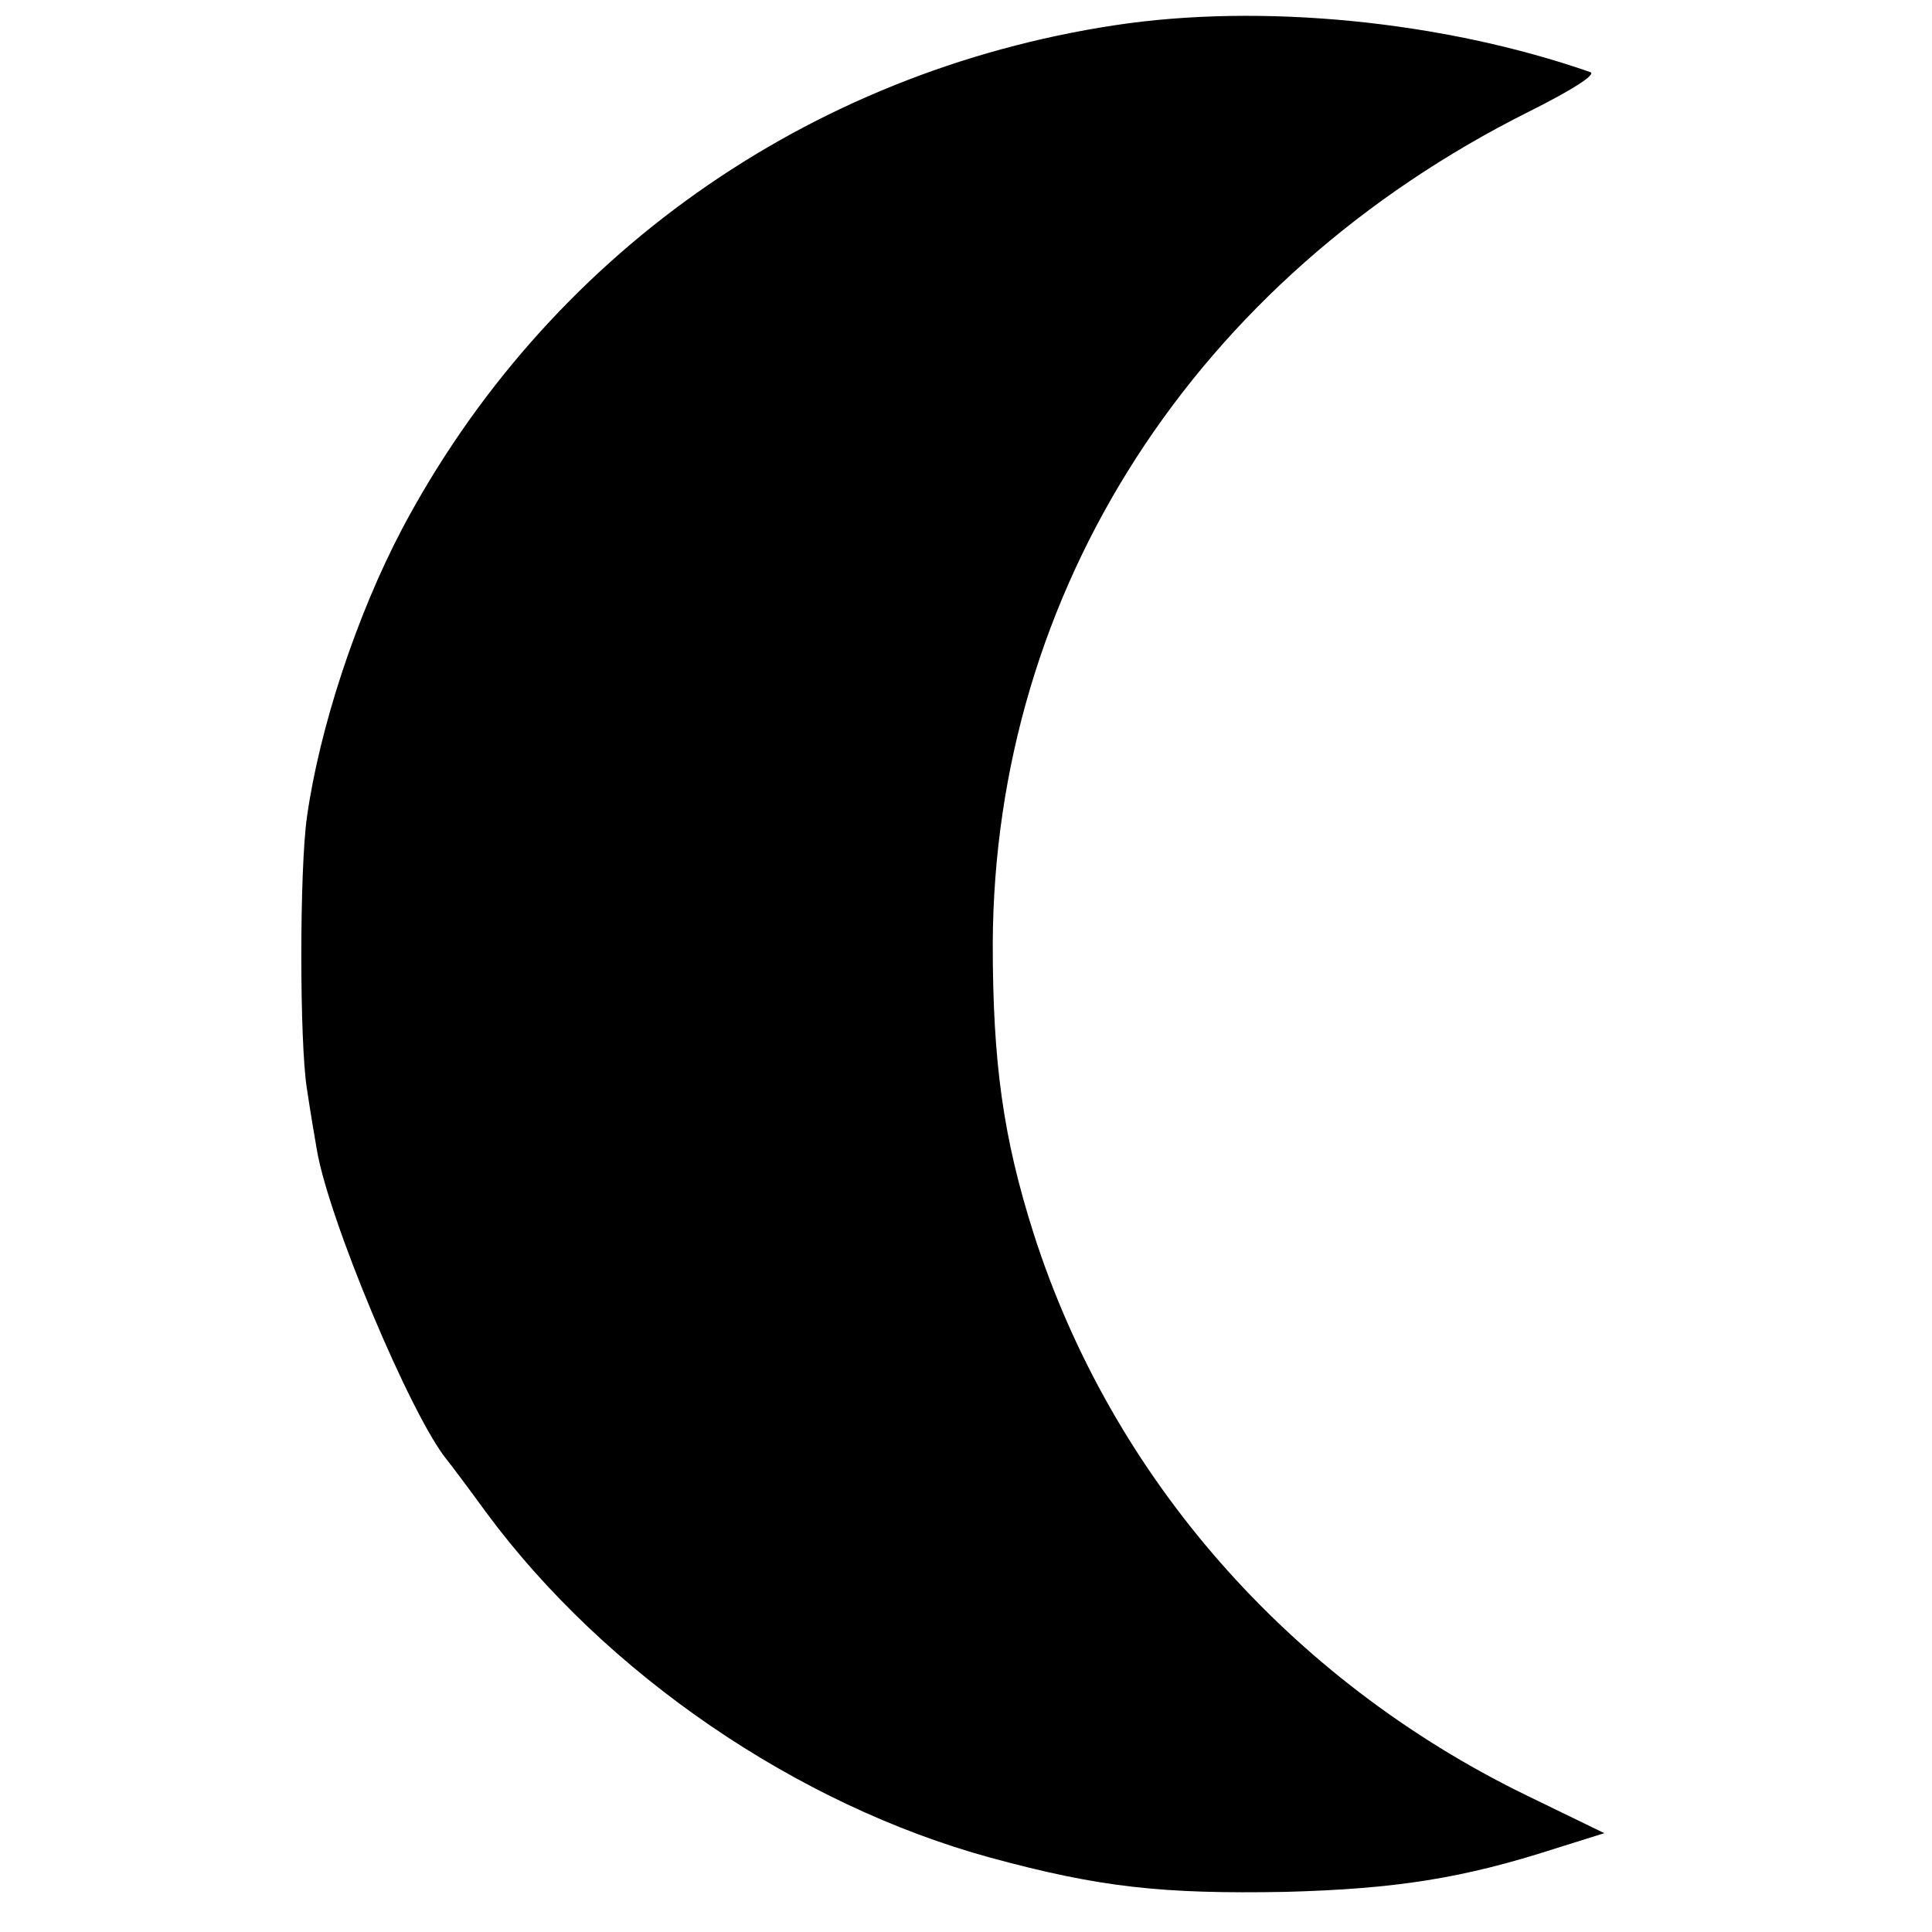 <?xml version="1.0" standalone="no"?>
<!DOCTYPE svg PUBLIC "-//W3C//DTD SVG 20010904//EN"
 "http://www.w3.org/TR/2001/REC-SVG-20010904/DTD/svg10.dtd">
<svg version="1.0" xmlns="http://www.w3.org/2000/svg"
 width="260pt" height="260pt" viewBox="0 0 260 260"
 preserveAspectRatio="xMidYMid meet">
<g transform="translate(0,260) scale(0.1,-0.1)"
fill="#000000" stroke="none">
<path d="M1500 2566 c-414 -63 -765 -312 -959 -678 -61 -116 -111 -267 -128
-388 -10 -72 -10 -302 0 -365 4 -27 10 -63 13 -80 15 -94 127 -360 175 -419 5
-6 29 -38 53 -71 161 -218 419 -394 679 -465 147 -40 231 -49 397 -46 148 4
238 18 362 58 l67 21 -107 52 c-317 155 -556 427 -661 755 -41 129 -55 230
-55 390 2 475 272 895 722 1120 58 29 91 50 82 53 -198 69 -443 93 -640 63z"/>
</g>
</svg>
